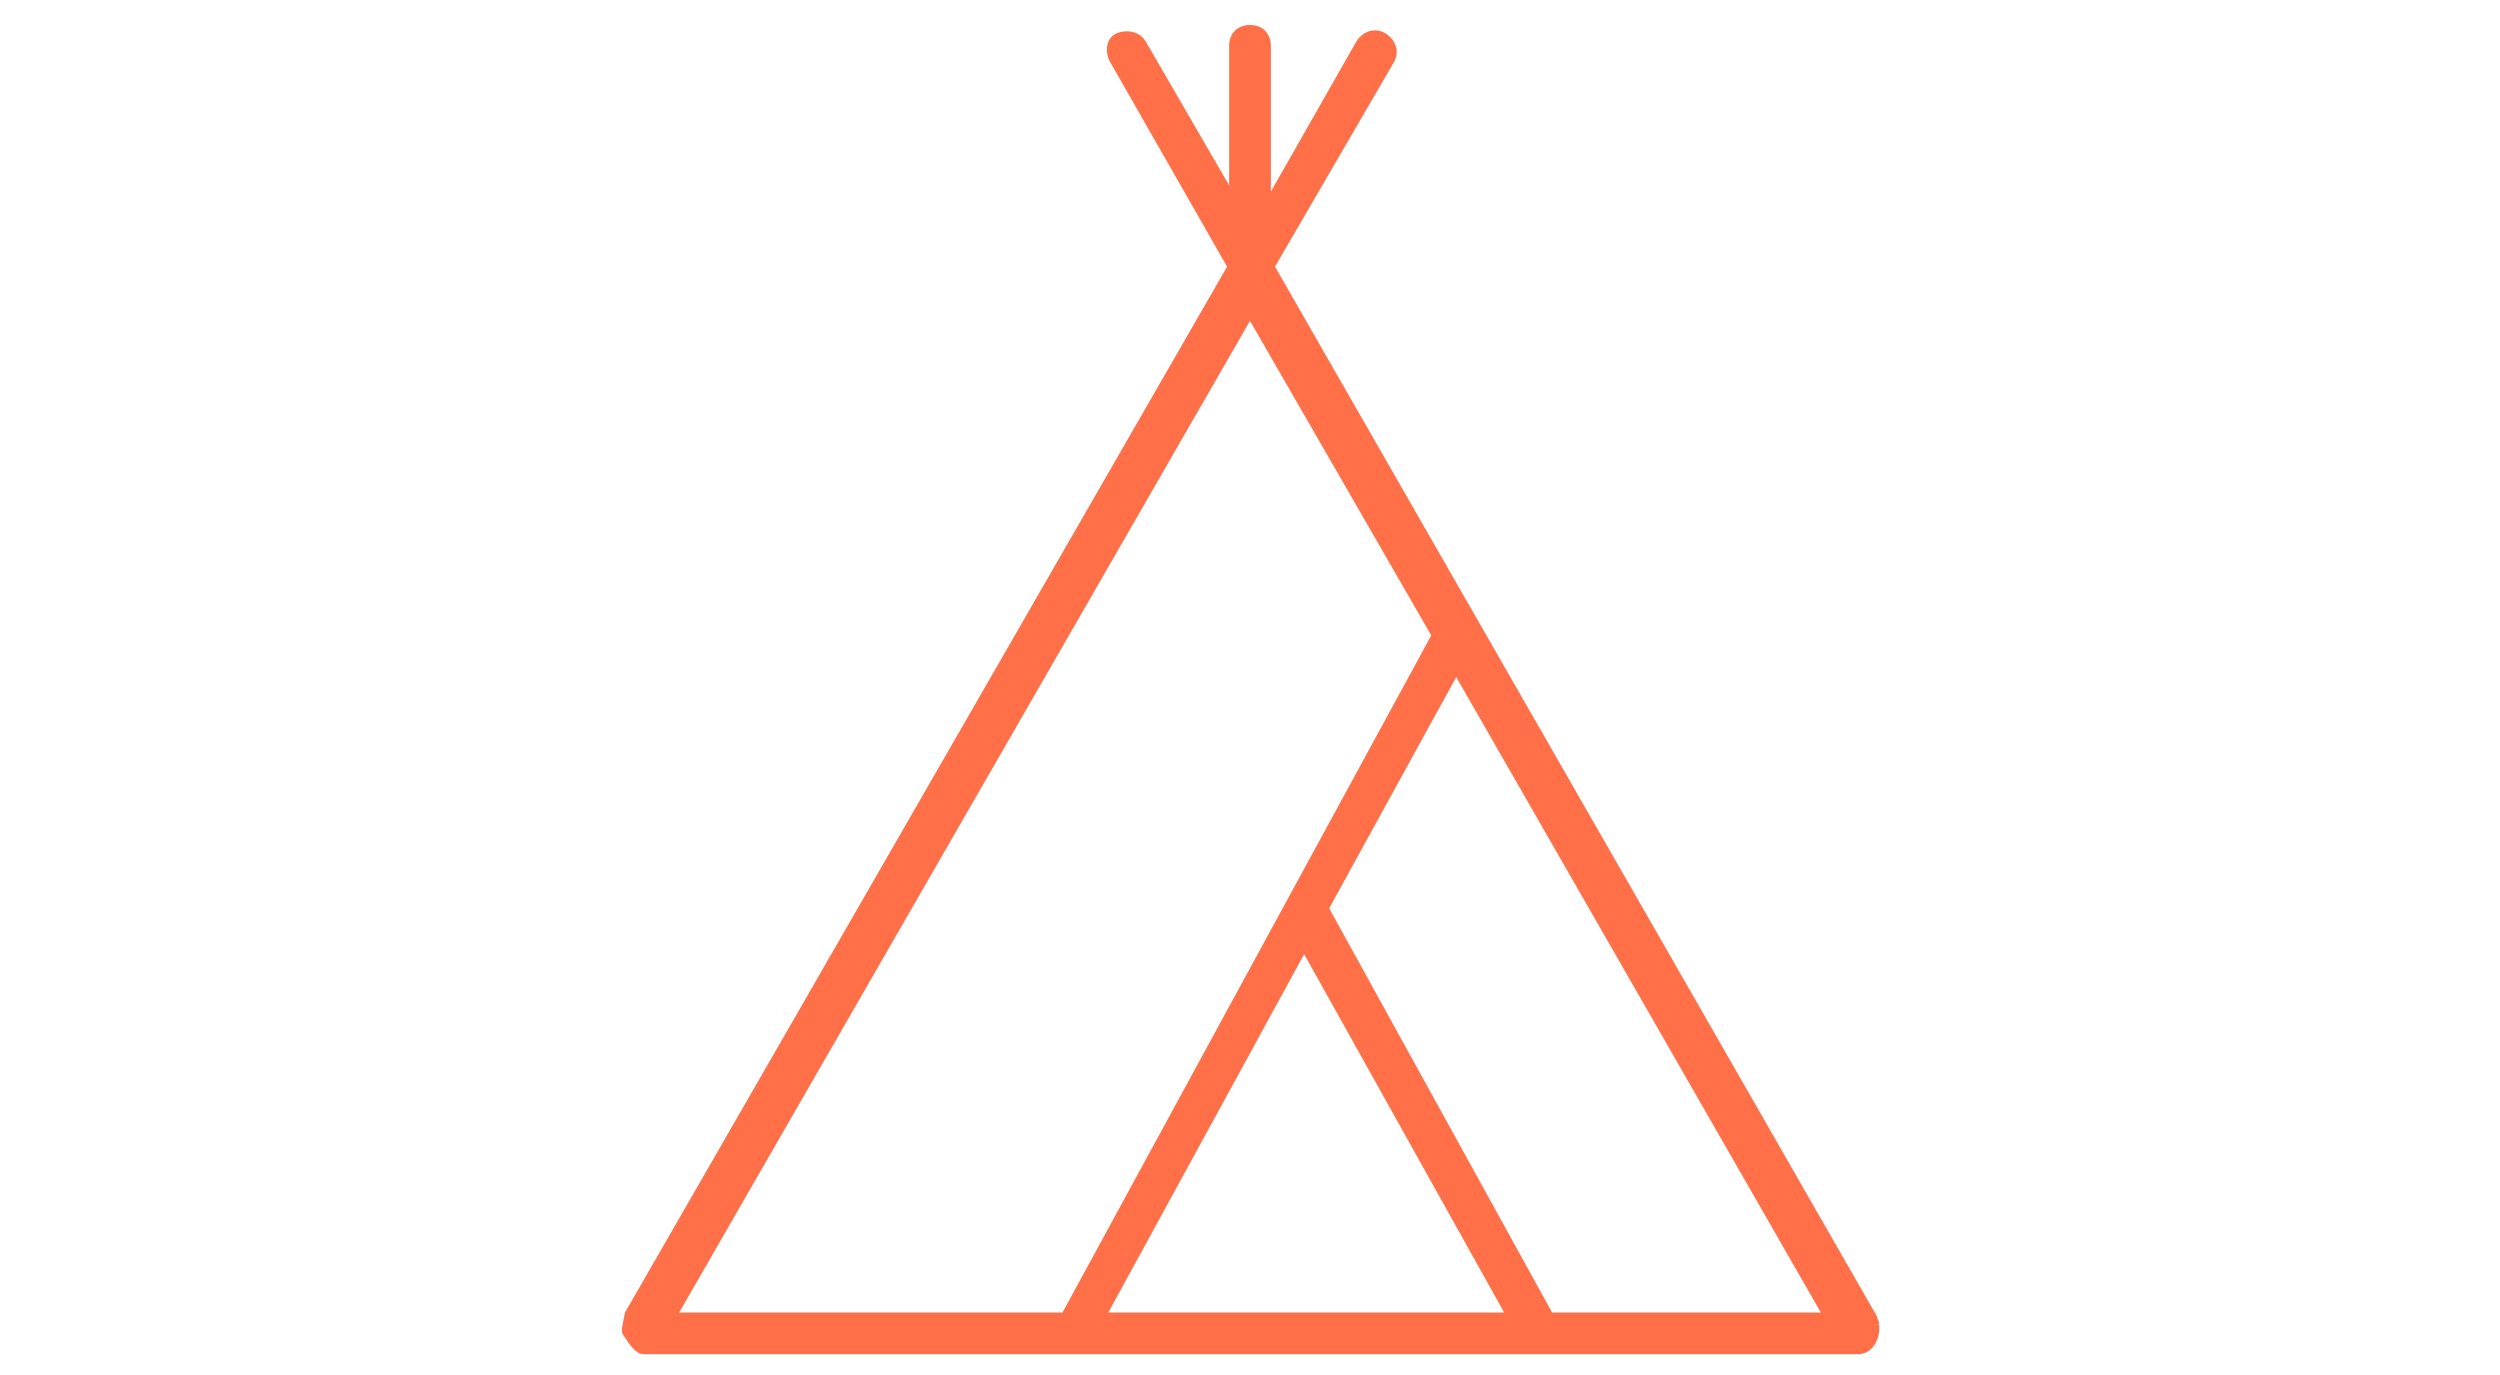 <?xml version="1.0" encoding="utf-8"?>
<!-- Generator: Adobe Illustrator 18.0.0, SVG Export Plug-In . SVG Version: 6.00 Build 0)  -->
<!DOCTYPE svg PUBLIC "-//W3C//DTD SVG 1.1//EN" "http://www.w3.org/Graphics/SVG/1.1/DTD/svg11.dtd">
<svg version="1.1" id="Layer_1" xmlns="http://www.w3.org/2000/svg" xmlns:xlink="http://www.w3.org/1999/xlink" x="0px" y="0px"
	 viewBox="0 0 120 66" enable-background="new 0 0 120 66" xml:space="preserve">
<path fill="#FF6F48" d="M90.2,63.6C90.1,63.6,90.1,63.5,90.2,63.6c0-0.2-0.1-0.3-0.1-0.4c0,0,0,0,0,0L61.2,12.8L66.9,3
	c0.3-0.5,0.1-1.1-0.4-1.4C66,1.3,65.4,1.5,65.1,2L61,9.2v-7c0-0.6-0.4-1-1-1s-1,0.4-1,1v6.7L55,2c-0.3-0.5-0.9-0.6-1.4-0.4
	S53,2.5,53.3,3l5.6,9.8L30,63l0,0h0h0h0c-0.2,1-0.2,0.9,0,1.2c0.2,0.3,0.5,0.8,0.9,0.8h58.3c0,0,0,0,0,0c0.6,0,1-0.6,1-1.2
	C90.2,63.8,90.2,63.6,90.2,63.6z M32.6,63L60,15.4l8.7,15.1L51,63H32.6z M62.6,45.8L72.2,63h-19L62.6,45.8z M74.5,63L63.8,43.6
	l6.1-11.1L87.4,63H74.5z"/>
</svg>
